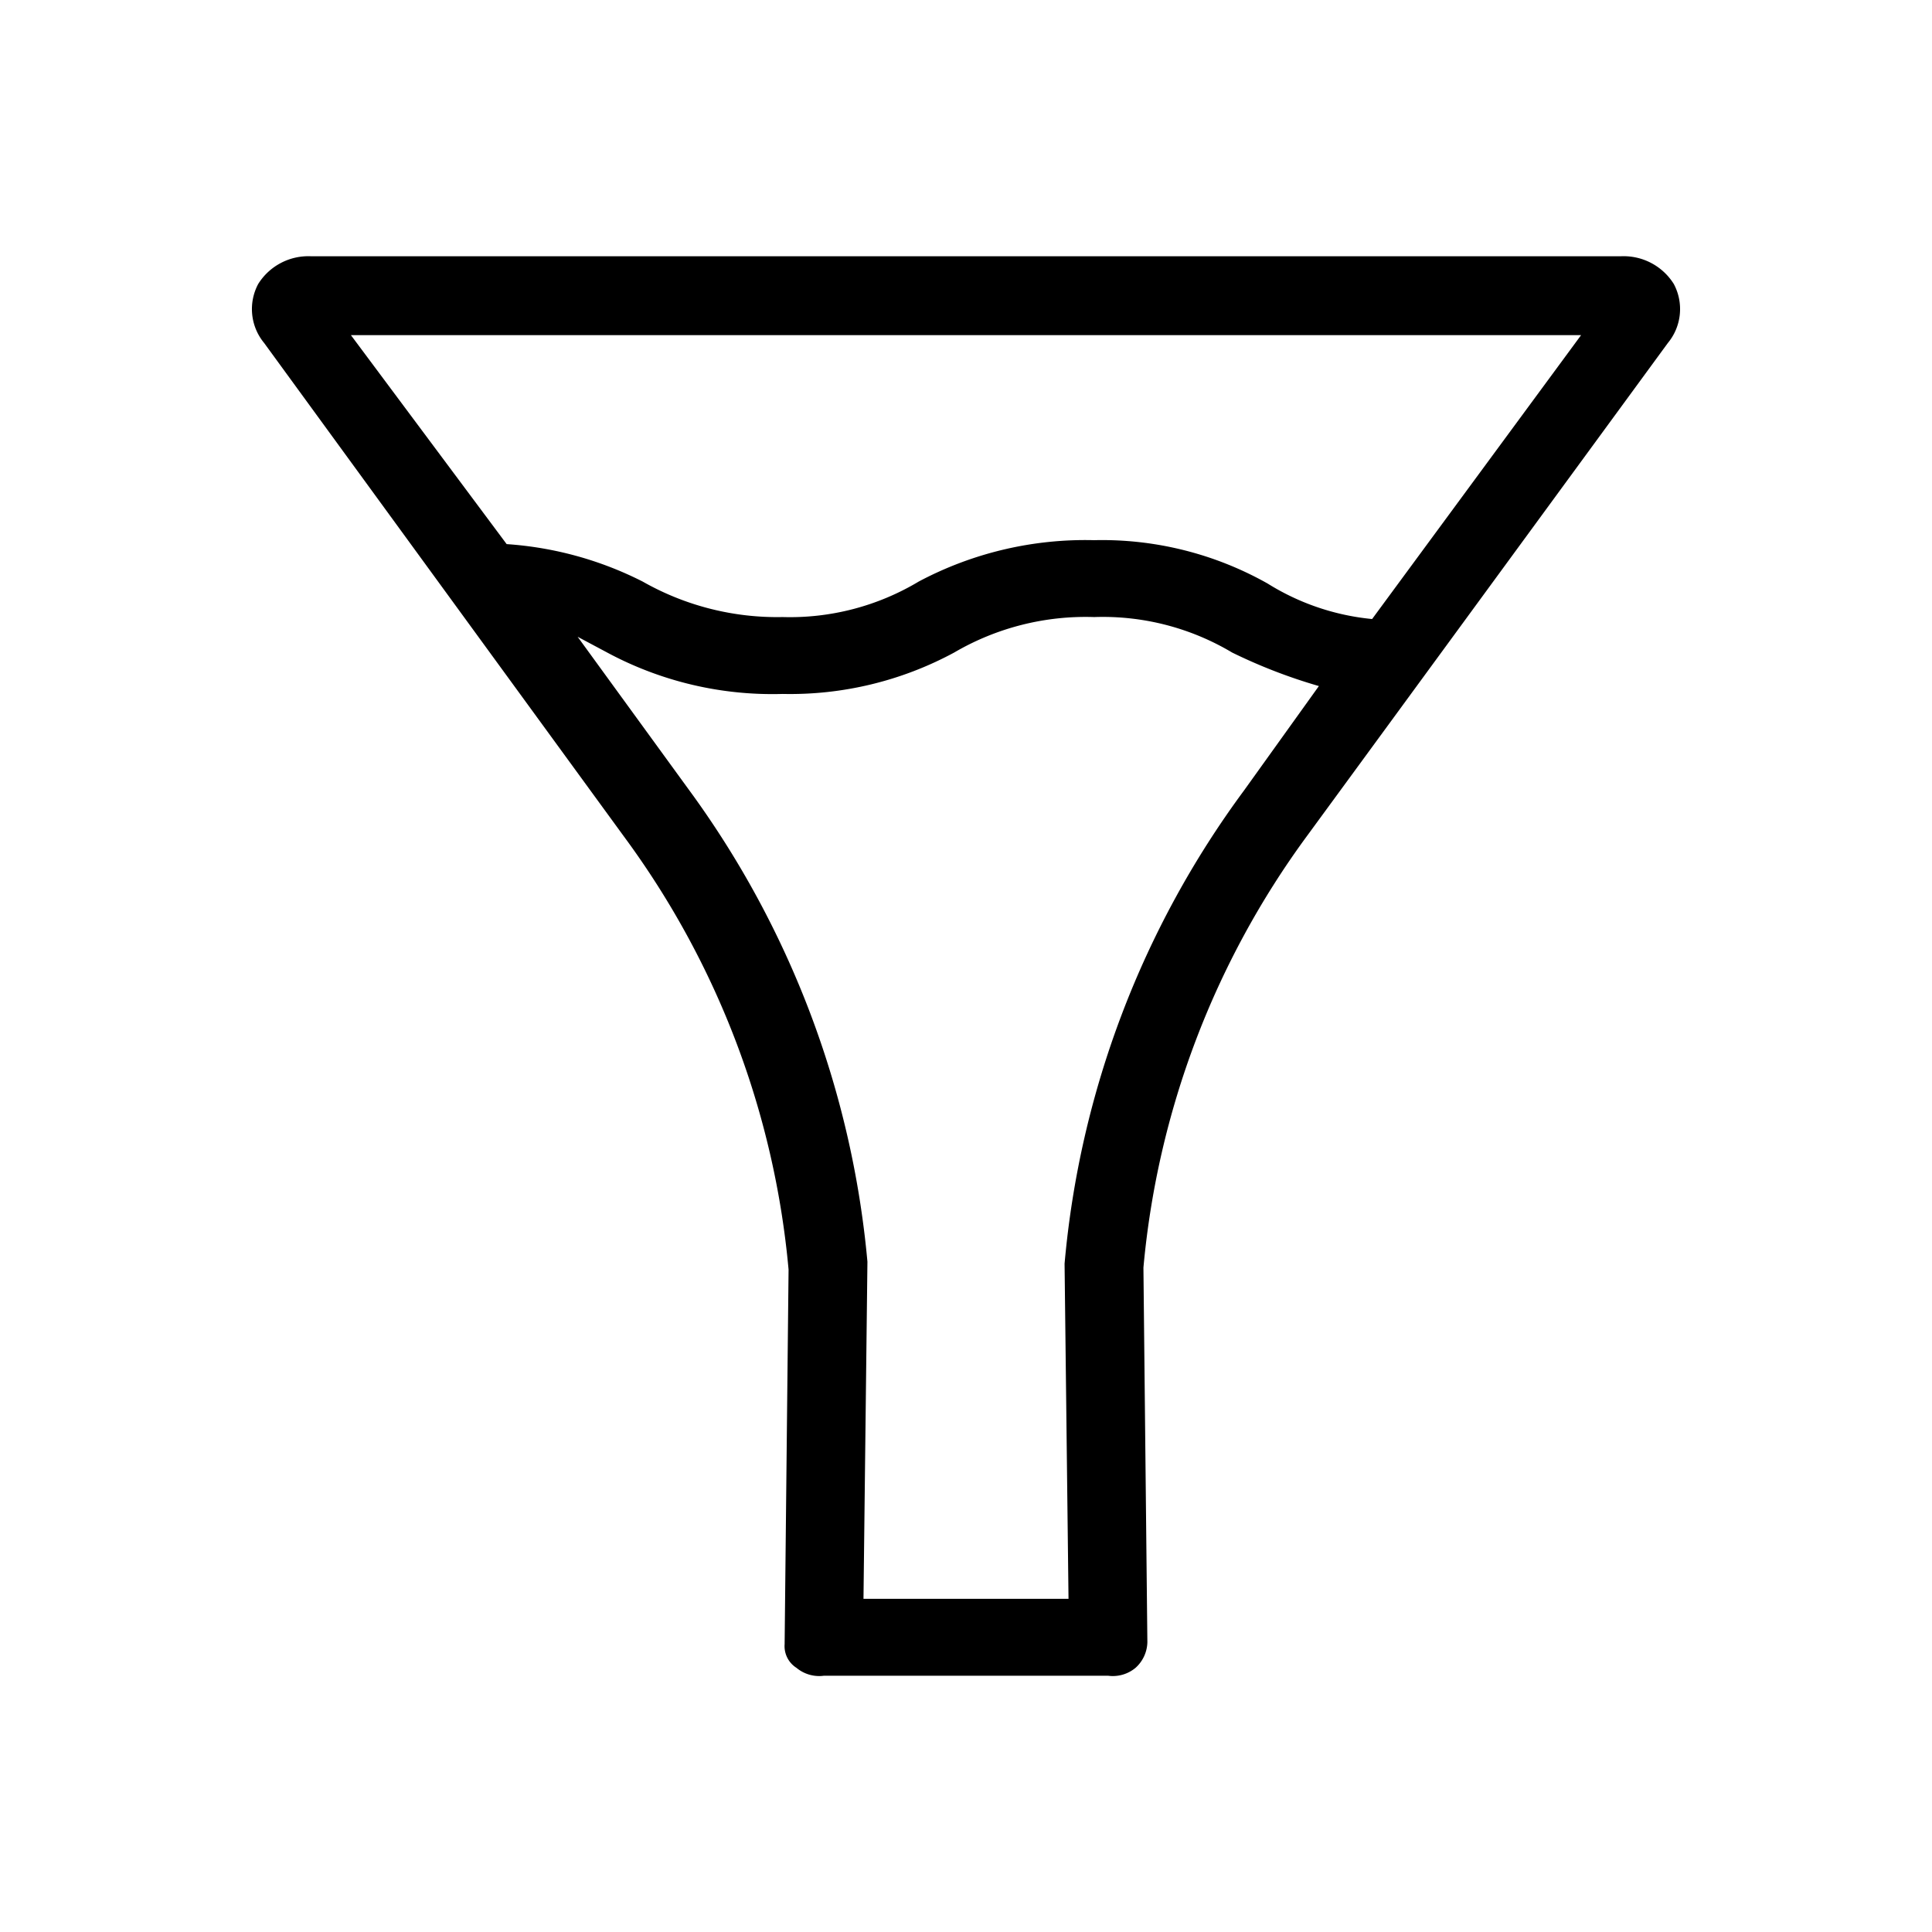 <svg fill="#000000" xmlns="http://www.w3.org/2000/svg"  viewBox="0 0 98 98" width="55px" height="55px"><path d="M84.9,14.4A3,3,0,0,0,82.2,13H15.8a3,3,0,0,0-2.7,1.4,2.7,2.7,0,0,0,.3,3L31.7,42.5A43.6,43.6,0,0,1,40,64.4l-.2,19a1.3,1.3,0,0,0,.6,1.2,1.8,1.8,0,0,0,1.4.4H56.2a1.8,1.8,0,0,0,1.4-.4,1.8,1.8,0,0,0,.6-1.3l-.2-19a43.6,43.6,0,0,1,8.3-21.9l18.3-25A2.7,2.7,0,0,0,84.9,14.4ZM63.1,40.1a47.4,47.4,0,0,0-9.1,24h0l.2,17H43.8L44,64h0A47.8,47.8,0,0,0,34.9,40l-5.6-7.7,1.5.8a17.7,17.7,0,0,0,8.9,2.1,17.5,17.5,0,0,0,8.7-2.1,13.2,13.2,0,0,1,7.1-1.8,12.8,12.8,0,0,1,7,1.8,27,27,0,0,0,4.4,1.7Zm6.5-8.7a12.2,12.2,0,0,1-5.3-1.8,17.1,17.1,0,0,0-8.8-2.2,18,18,0,0,0-8.9,2.1,12.7,12.7,0,0,1-6.9,1.8,13.8,13.8,0,0,1-7.1-1.8,17.9,17.9,0,0,0-6.9-1.9L17.8,17H80.2Z"/></svg>
